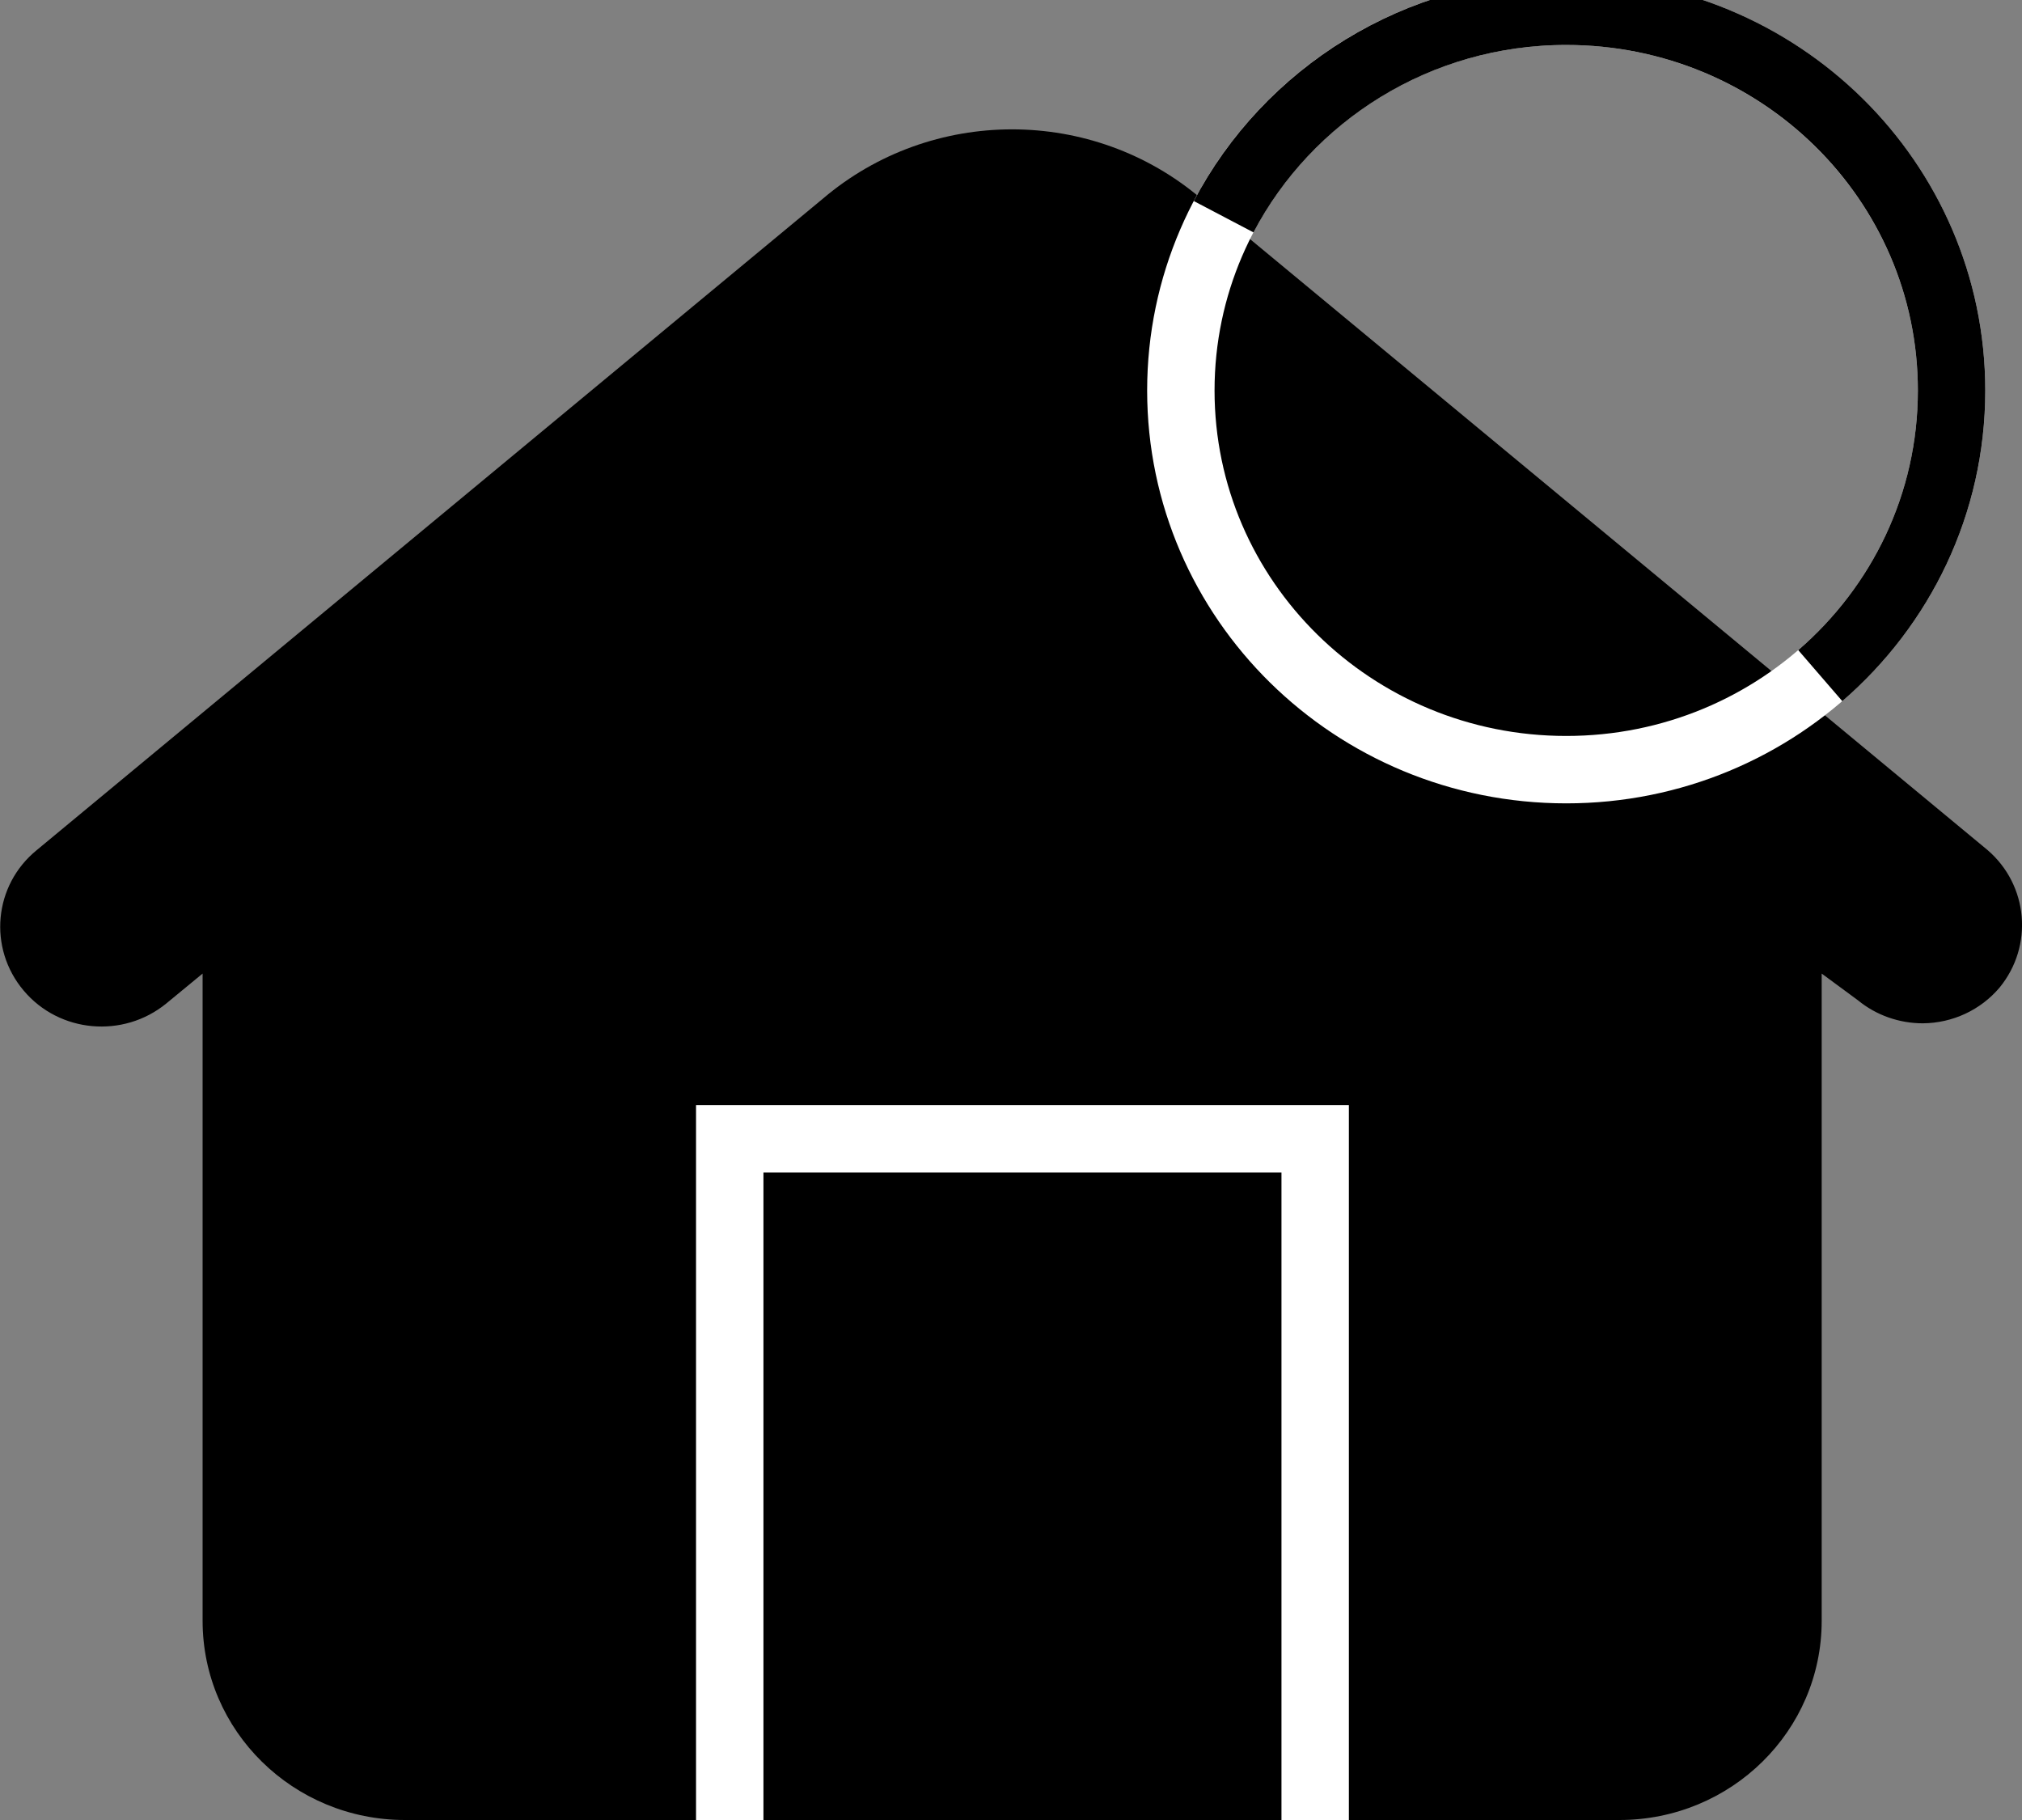 <svg width="30" height="27" viewBox="0 0 30 27" fill="none" xmlns="http://www.w3.org/2000/svg">
<rect x="0" y="0" width="30" height="27" fill="#808080" stroke="none"/>
<g clip-path="url(#clip0_80_937)">
<path d="M10.512 27H6.009C4.35 27 3.006 25.678 3.006 24.045V14.443L2.467 14.887C1.829 15.408 0.879 15.325 0.35 14.694C-0.179 14.066 -0.095 13.131 0.547 12.61L12.208 2.948C13.82 1.576 16.212 1.576 17.823 2.948L29.488 12.61C30.095 13.131 30.173 14.033 29.668 14.65C29.386 14.984 28.969 15.178 28.528 15.181C28.178 15.181 27.836 15.061 27.568 14.841L27.028 14.443V24.045C27.028 25.678 25.685 27 24.026 27H19.523" fill="black"/>
<path d="M23.238 11.418C26.395 11.418 28.955 8.9 28.955 5.793C28.955 2.686 26.395 0.167 23.238 0.167C20.08 0.167 17.52 2.686 17.52 5.793C17.52 8.9 20.08 11.418 23.238 11.418Z" stroke="white" stroke-miterlimit="10"/>
<path d="M18.155 3.215C19.105 1.406 21.026 0.167 23.238 0.167C26.397 0.167 28.955 2.684 28.955 5.793C28.955 7.479 28.202 8.991 27.007 10.023" stroke="black" stroke-miterlimit="10"/>
<path d="M10.827 27V16.894H19.513V27" stroke="white" stroke-miterlimit="10"/>
</g>
<defs>
<clipPath id="clip0_80_937">
<rect width="30" height="27" fill="white"/>
</clipPath>
</defs>
</svg>
